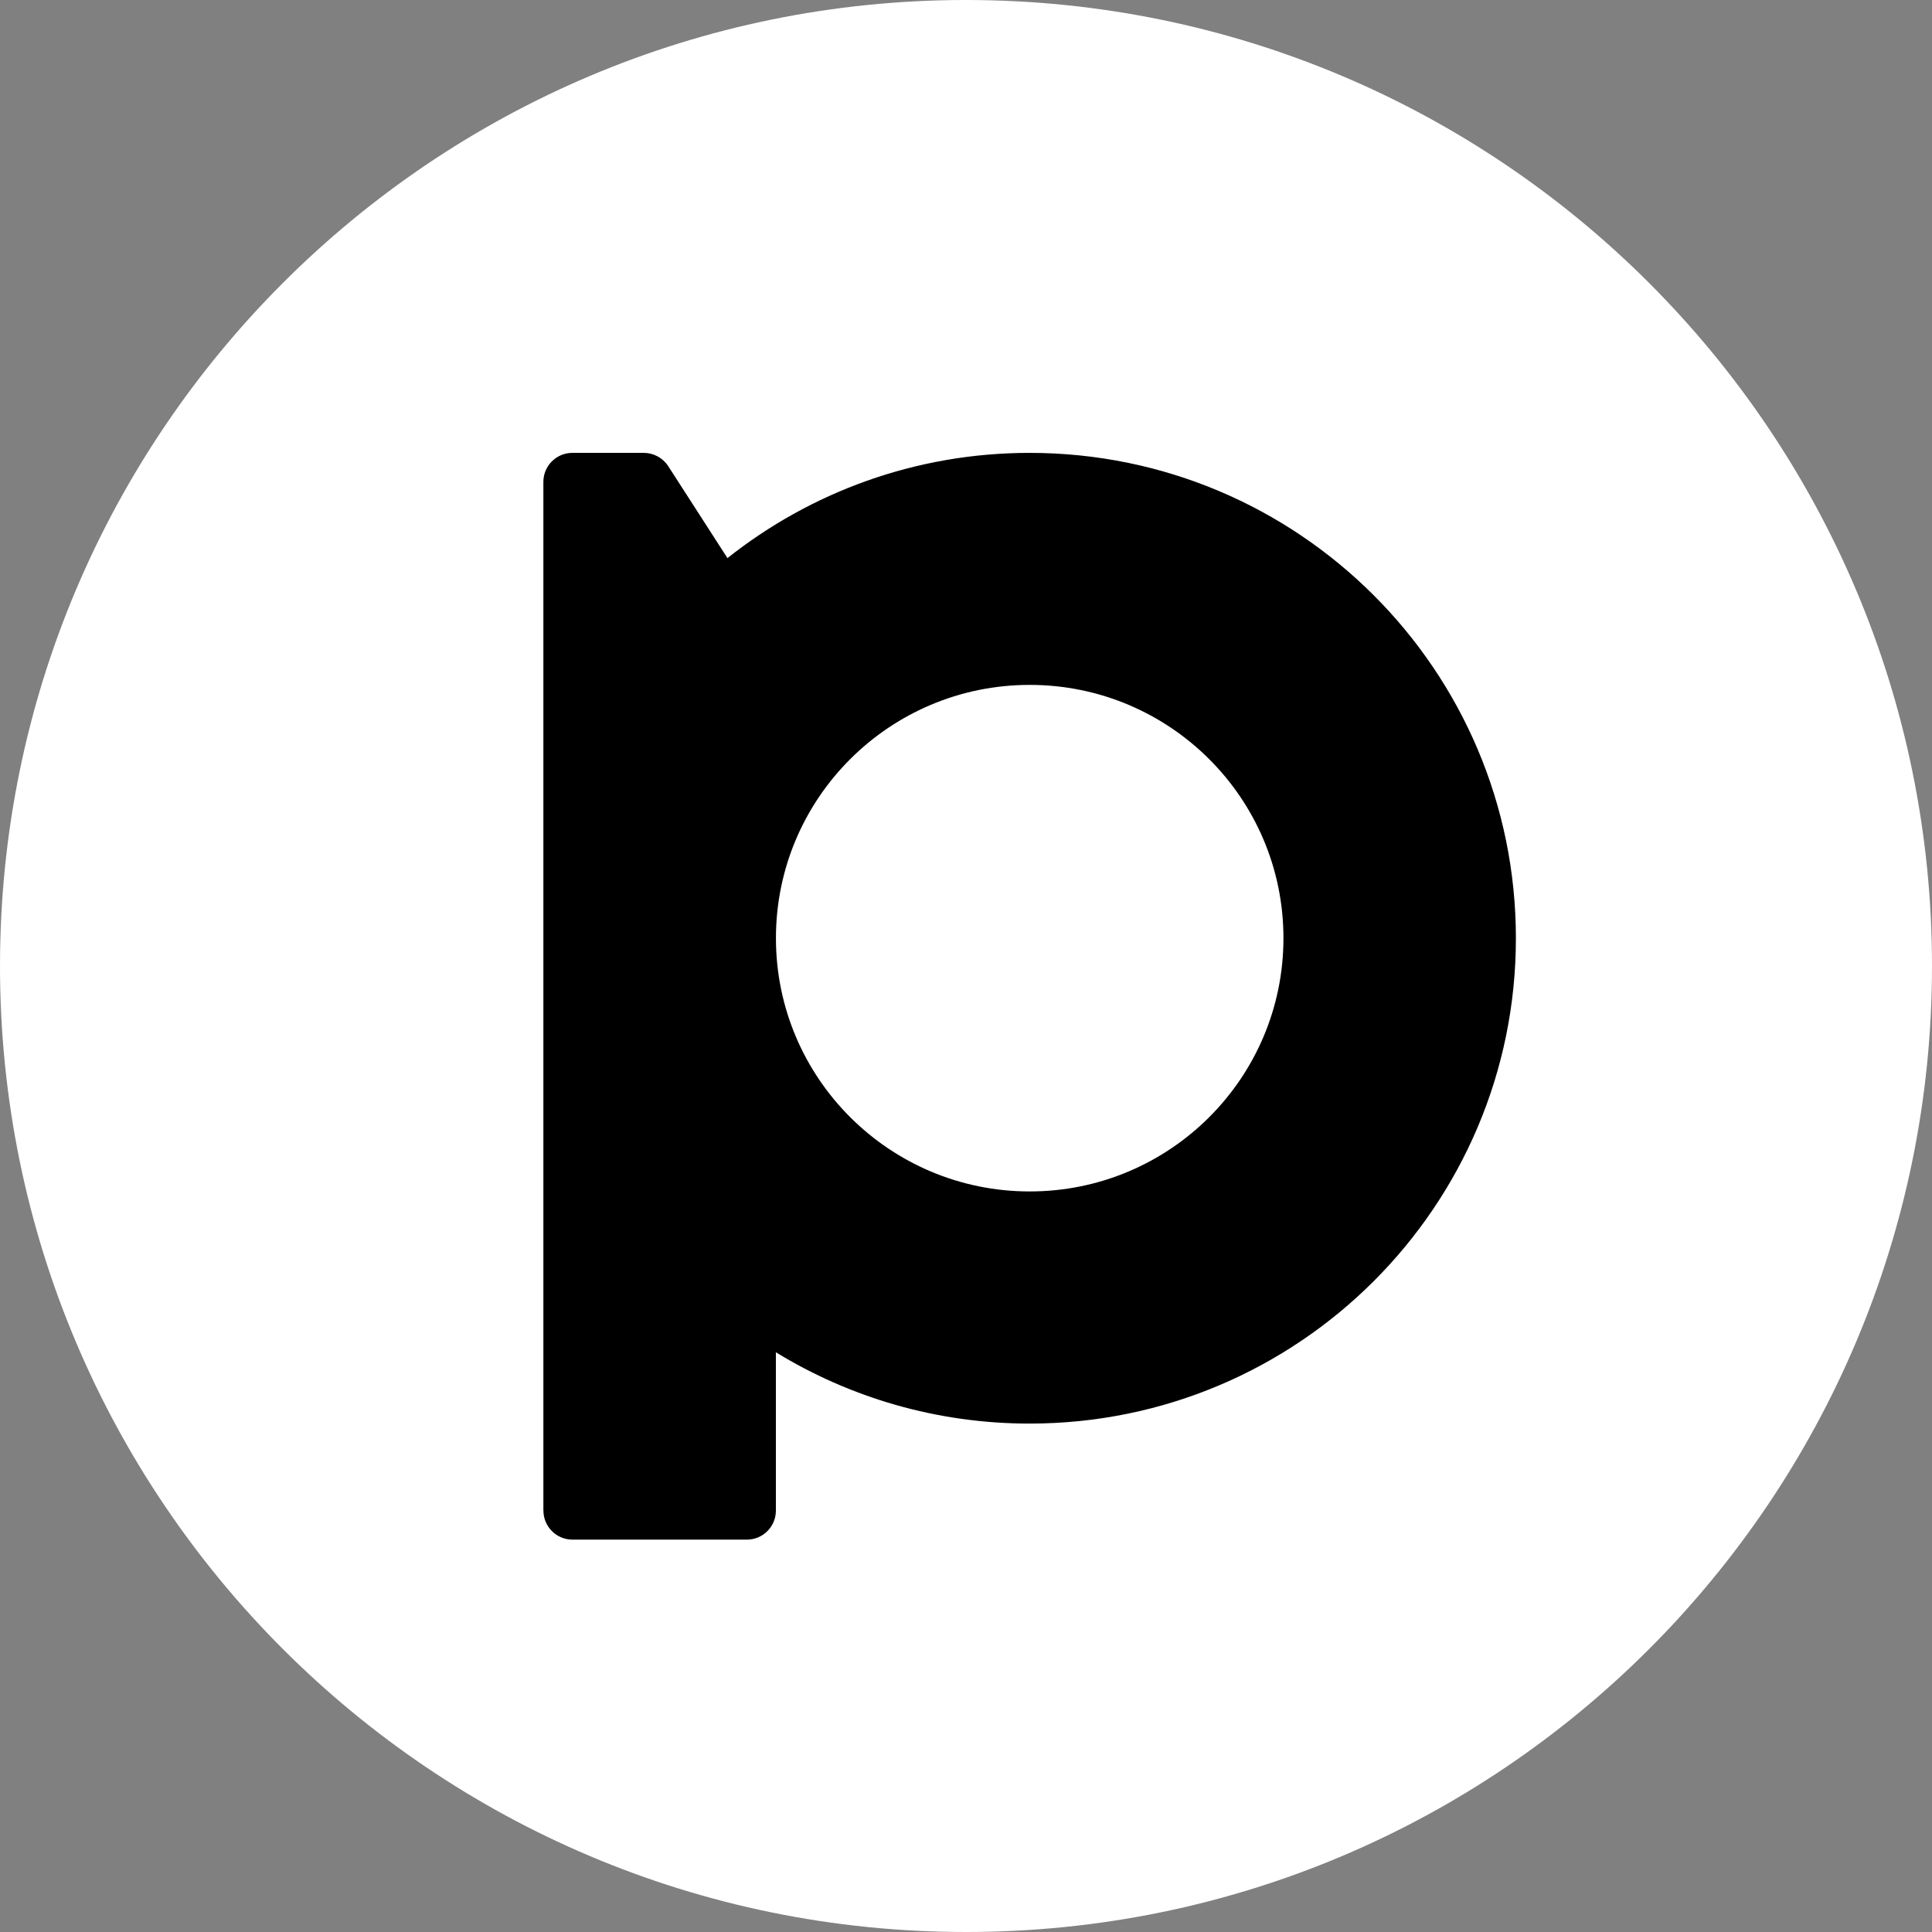 <svg width="32" height="32" viewBox="0 0 32 32" fill="none" xmlns="http://www.w3.org/2000/svg">
<rect x="0" y="0" width="32" height="32" fill="#808080" stroke="none"/>
<path d="M16 32C24.837 32 32 24.837 32 16C32 7.163 24.837 0 16 0C7.163 0 0 7.163 0 16C0 24.837 7.163 32 16 32Z" fill="white"/>
<path d="M9.001 25.021C9.001 25.286 9.216 25.501 9.481 25.501H12.37C12.636 25.501 12.851 25.286 12.851 25.021V22.398C14.075 23.147 15.514 23.579 17.054 23.579C21.502 23.579 25.108 19.98 25.108 15.54C25.108 11.1 21.502 7.501 17.054 7.501C15.162 7.501 13.424 8.154 12.049 9.244L11.068 7.721C10.979 7.584 10.826 7.501 10.663 7.501H9.481C9.215 7.501 9 7.716 9 7.981V25.021H9.001ZM17.055 19.734C14.734 19.734 12.852 17.856 12.852 15.539C12.852 13.222 14.734 11.344 17.055 11.344C19.376 11.344 21.258 13.222 21.258 15.539C21.258 17.856 19.376 19.734 17.055 19.734Z" fill="black"/>
</svg>
